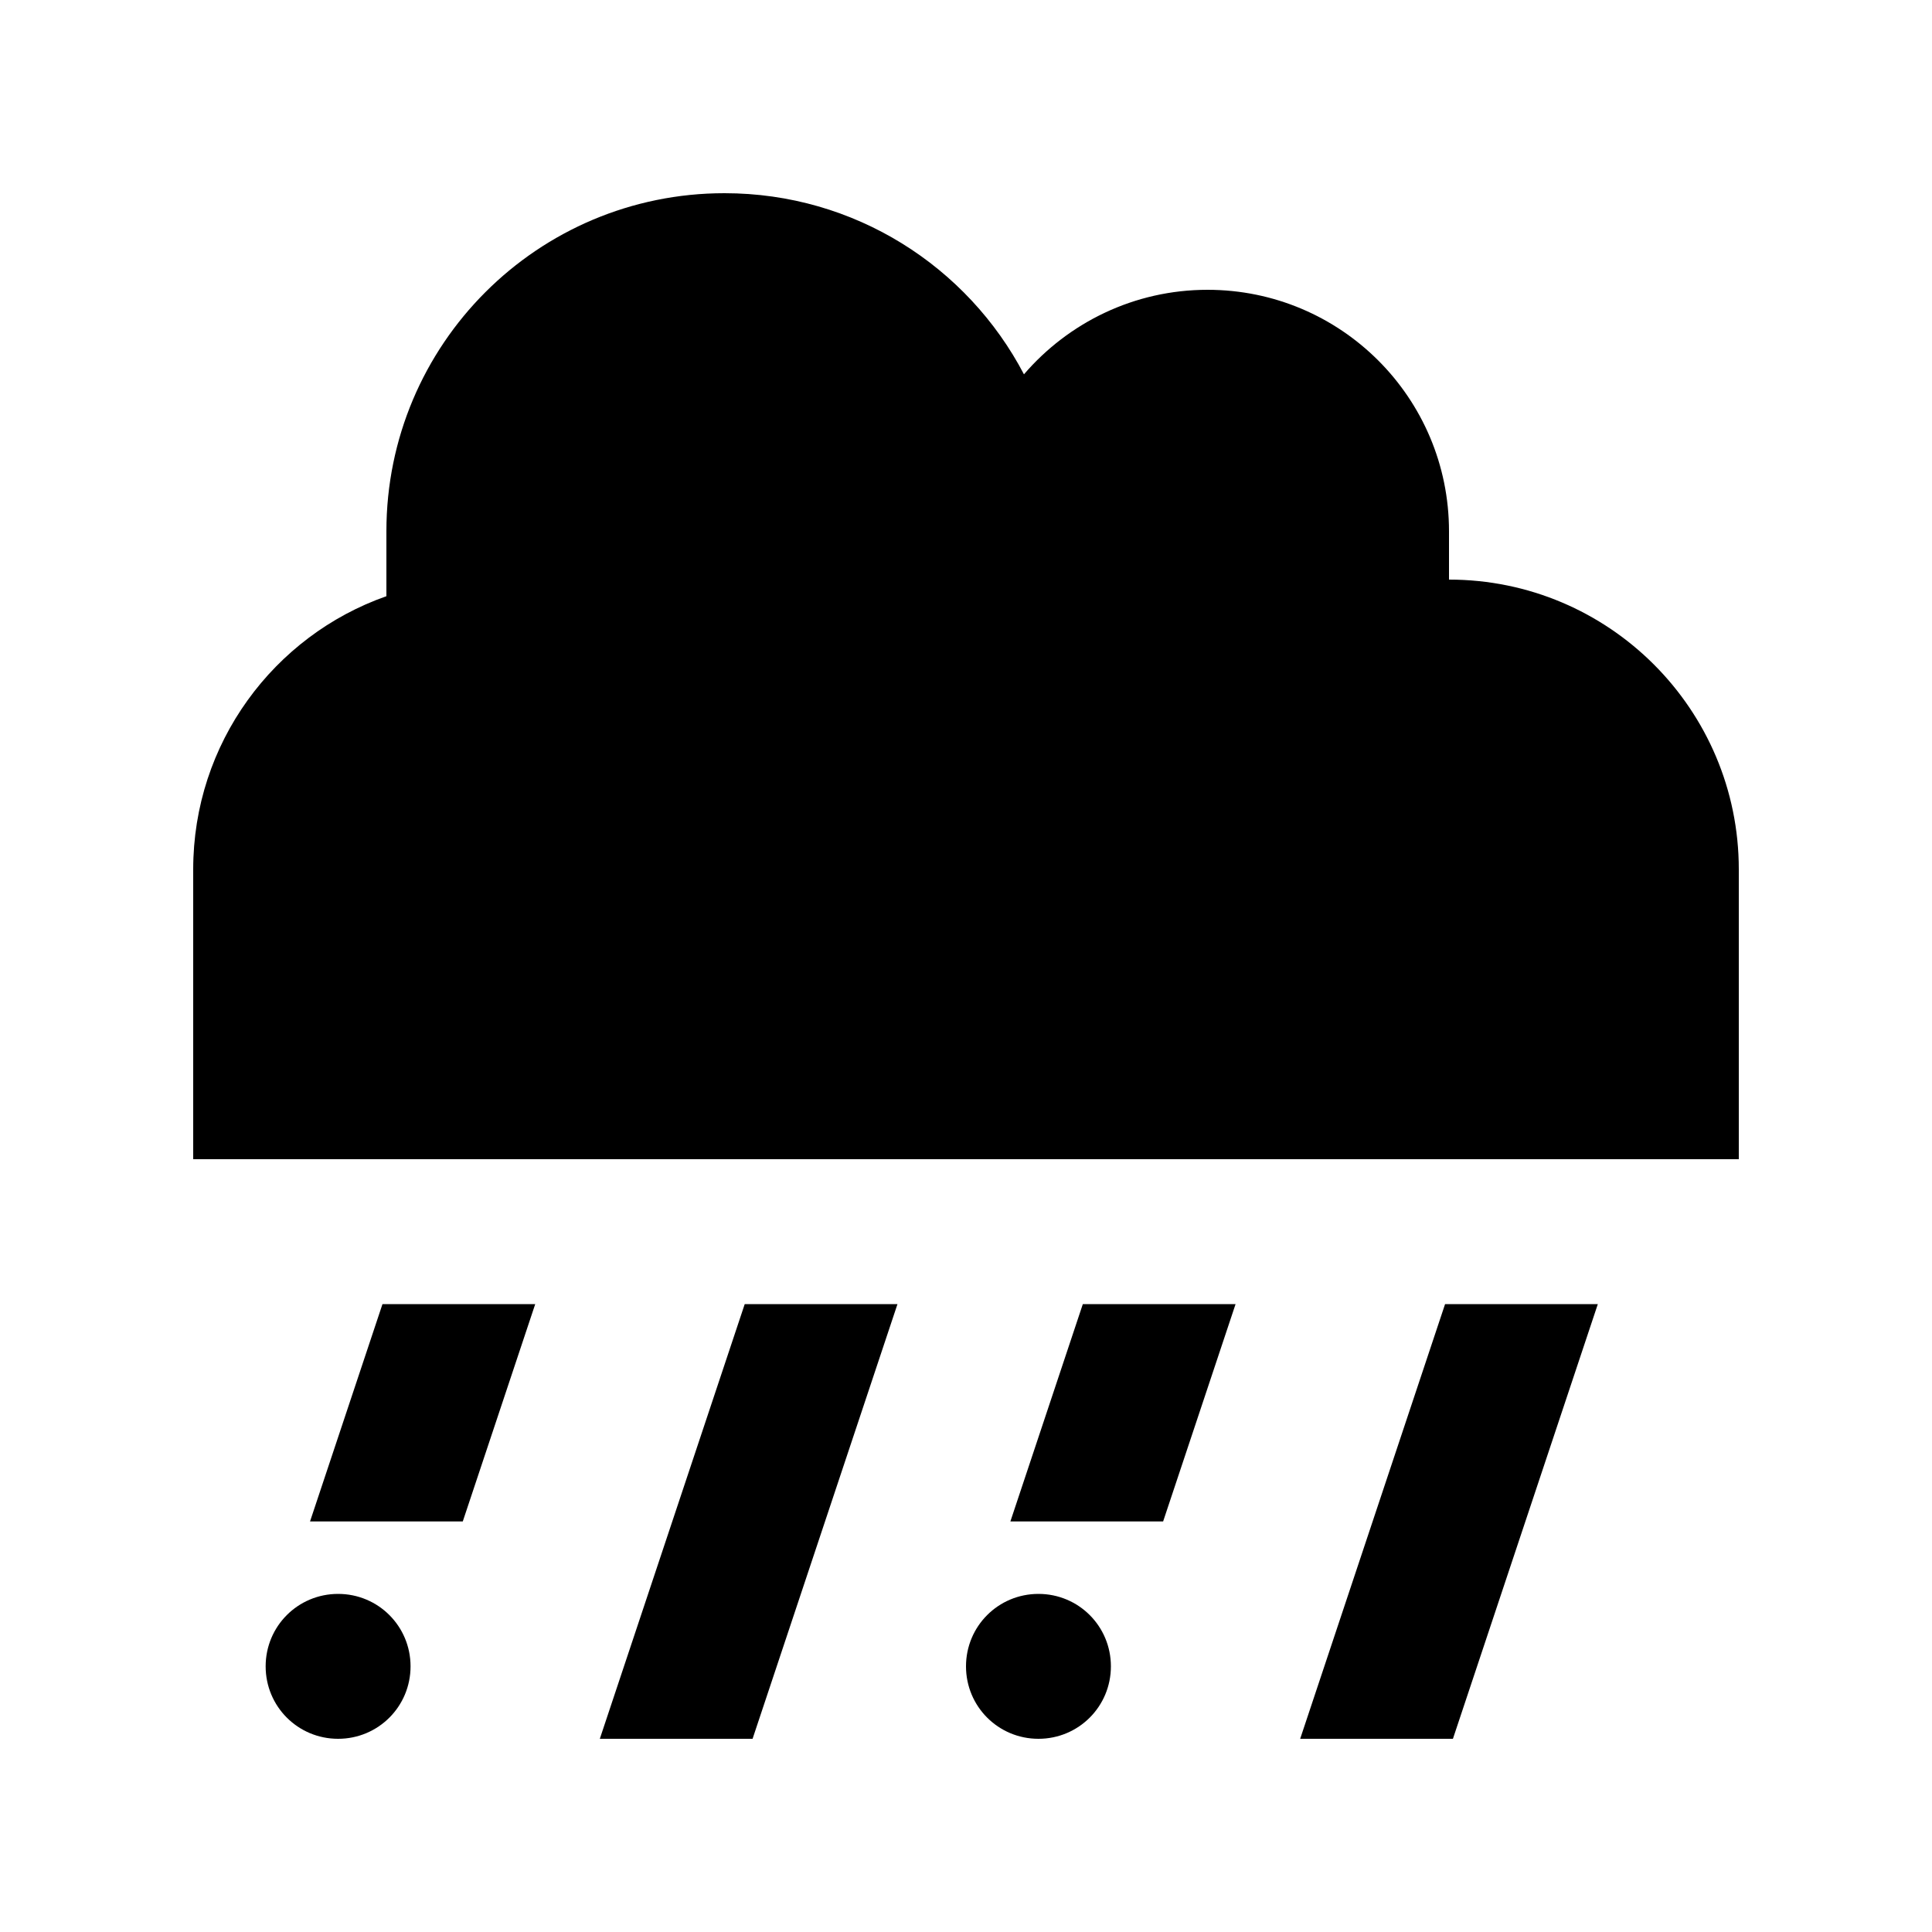 <svg xmlns="http://www.w3.org/2000/svg" viewBox="0 0 640 640"><!--! Font Awesome Pro 7.1.0 by @fontawesome - https://fontawesome.com License - https://fontawesome.com/license (Commercial License) Copyright 2025 Fonticons, Inc. --><path fill="currentColor" d="M160 384L64 384L64 288C64 246.2 90.7 210.6 128 197.5L128 176C128 114.1 178.1 64 240 64C283.1 64 320.5 88.3 339.2 124C353.9 106.9 375.7 96 400 96C444.2 96 480 131.8 480 176L480 192C533 192 576 235 576 288L576 384L160 384zM102.7 504L126.7 432L177.3 432L153.3 504L102.7 504zM478.7 432L529.3 432L481.3 576L430.7 576L478.7 432zM358.7 432L409.3 432L385.3 504L334.7 504L358.7 432zM246.7 432L297.3 432L249.3 576L198.7 576L246.7 432zM88 552C88 538.7 98.7 528 112 528C125.3 528 136 538.7 136 552C136 565.3 125.3 576 112 576C98.7 576 88 565.3 88 552zM344 528C357.3 528 368 538.7 368 552C368 565.3 357.3 576 344 576C330.7 576 320 565.3 320 552C320 538.7 330.7 528 344 528z"/></svg>